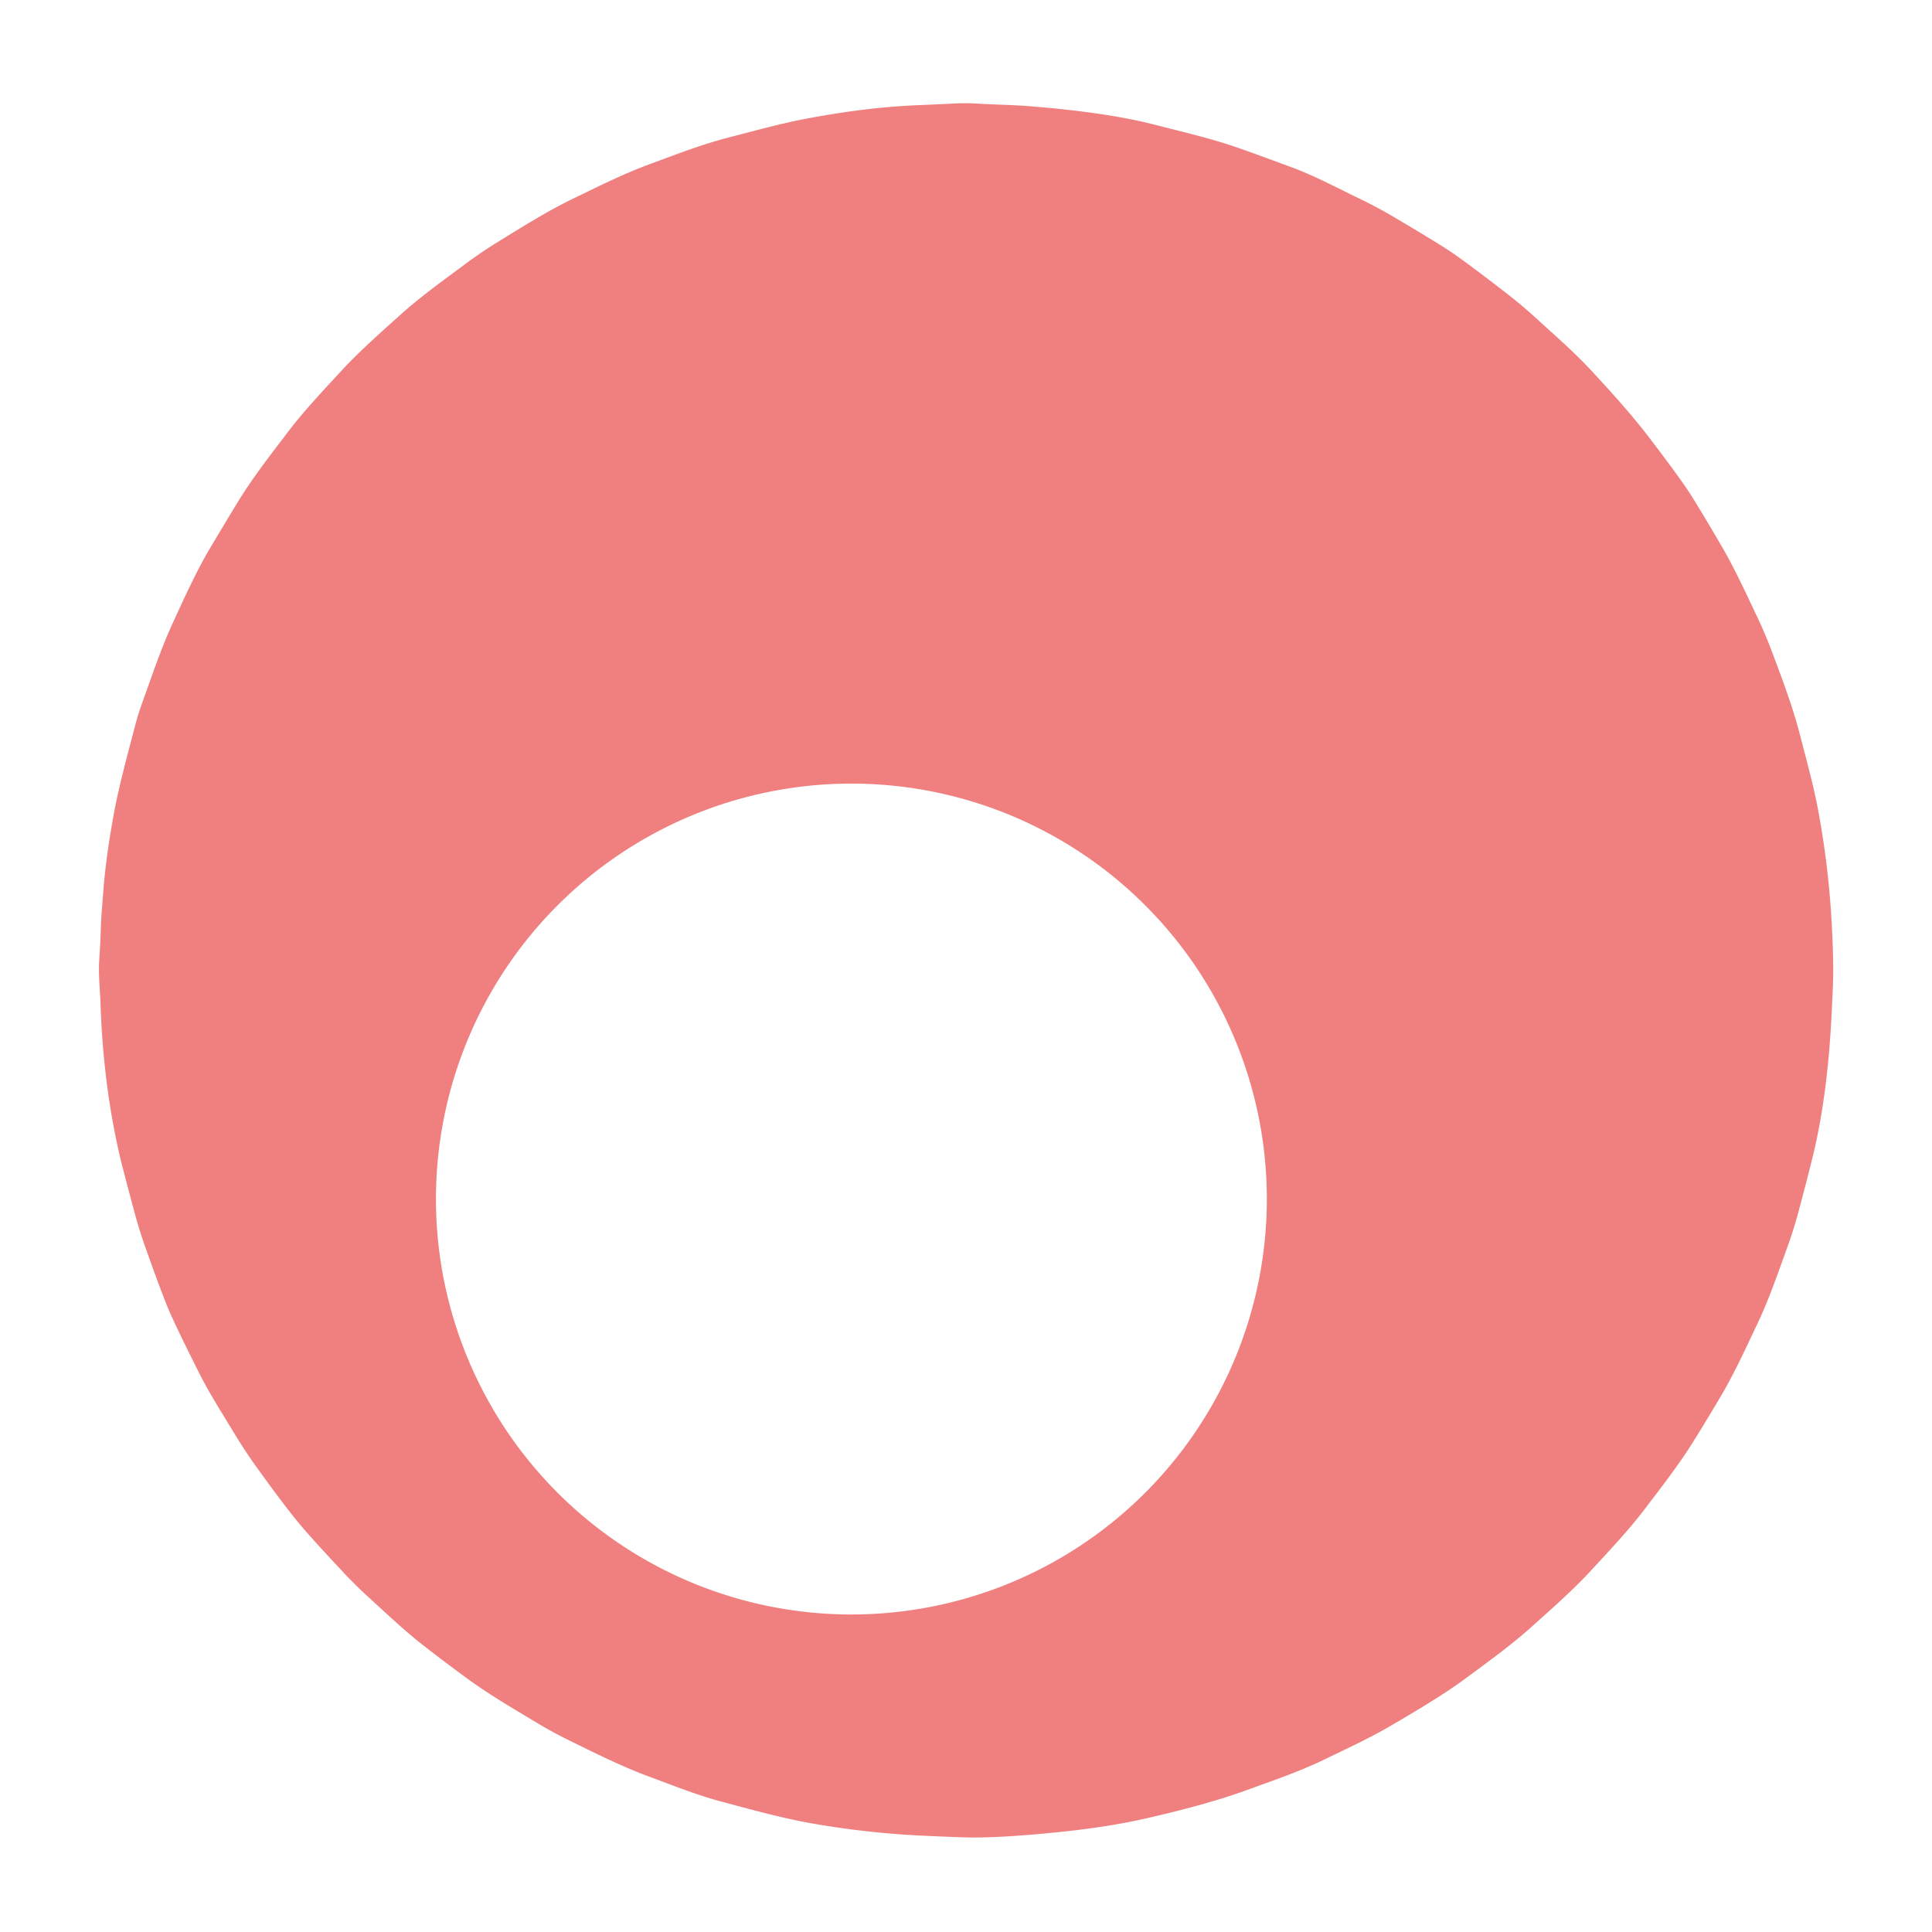 <?xml version="1.0" encoding="UTF-8" standalone="no"?>
<!DOCTYPE svg PUBLIC "-//W3C//DTD SVG 1.1//EN" "http://www.w3.org/Graphics/SVG/1.1/DTD/svg11.dtd">
<svg xmlns="http://www.w3.org/2000/svg" version="1.1" viewBox="0.00 0.00 1000.00 1000.00">
<path fill="#f08080" d="
  M 89.42 322.47
  C 94.97 310.38 101.75 295.47 108.29 284.47
  Q 115.49 272.35 122.81 260.30
  C 130.51 247.63 139.57 236.05 148.49 224.28
  C 157.15 212.87 166.93 202.51 176.63 192.01
  C 186.21 181.64 196.78 172.35 207.27 162.92
  C 217.85 153.40 229.45 145.12 240.90 136.61
  Q 249.11 130.50 257.43 125.38
  C 270.48 117.34 283.33 109.23 297.21 102.54
  C 310.08 96.33 322.69 89.98 336.14 85.03
  C 349.65 80.06 362.91 74.85 376.92 71.23
  C 390.17 67.81 403.96 63.97 416.79 61.53
  Q 448.02 55.57 474.75 54.45
  Q 487.12 53.94 493.92 53.58
  Q 499.79 53.27 505.57 53.61
  C 514.47 54.15 524.42 54.30 532.25 54.92
  C 554.99 56.73 578.30 59.58 597.50 64.51
  C 612.32 68.31 627.37 71.75 641.71 76.82
  Q 655.56 81.73 669.32 86.88
  C 680.96 91.25 692.24 97.31 703.45 102.71
  Q 712.66 107.14 721.08 112.11
  Q 744.01 125.65 751.36 130.62
  Q 759.74 136.29 780.66 152.51
  Q 787.97 158.19 795.66 165.23
  C 805.25 174.02 814.63 182.05 823.91 192.09
  C 834.27 203.29 844.47 214.48 853.80 226.72
  Q 868.33 245.78 873.97 254.28
  Q 878.30 260.82 890.94 282.40
  C 897.74 294.00 903.30 306.22 909.09 318.37
  Q 913.56 327.75 916.94 336.75
  C 922.47 351.44 927.98 365.88 931.91 381.29
  C 935.01 393.38 938.52 406.05 940.74 417.63
  Q 946.39 447.18 948.05 477.25
  C 948.58 486.91 949.16 499.52 948.70 510.57
  Q 948.36 518.66 947.94 526.74
  Q 946.05 563.43 939.70 592.50
  Q 937.71 601.63 931.05 626.60
  Q 928.47 636.29 925.08 645.68
  C 920.21 659.12 915.61 672.60 909.46 685.53
  C 903.49 698.12 897.65 710.90 890.63 722.80
  Q 883.77 734.40 876.65 745.84
  C 869.08 758.02 860.17 769.45 851.45 780.92
  C 842.81 792.28 832.96 802.65 823.27 813.15
  C 813.91 823.30 803.49 832.36 793.22 841.62
  C 782.54 851.25 771.05 859.53 759.56 868.04
  C 746.94 877.39 733.45 885.26 719.98 893.18
  C 709.19 899.54 697.44 904.91 685.99 910.48
  C 672.80 916.91 658.93 921.59 645.17 926.61
  C 628.13 932.83 607.67 937.91 592.53 941.35
  Q 573.01 945.78 546.98 948.40
  Q 515.72 951.56 499.00 951.01
  Q 488.00 950.64 477.01 950.12
  Q 448.45 948.74 420.33 943.80
  C 405.00 941.11 389.16 936.70 373.76 932.61
  C 360.63 929.12 347.85 923.97 335.13 919.24
  C 321.38 914.12 308.36 907.55 295.21 901.13
  Q 286.30 896.78 277.65 891.58
  C 265.59 884.32 253.32 877.19 242.09 868.99
  Q 230.76 860.71 219.69 852.11
  C 209.86 844.48 200.46 835.57 191.06 826.99
  Q 184.17 820.72 178.15 814.30
  Q 161.35 796.39 154.88 788.61
  Q 146.78 778.85 132.47 758.93
  Q 126.94 751.24 121.48 742.24
  C 115.06 731.64 108.34 721.17 102.83 710.19
  Q 91.27 687.15 87.60 678.59
  Q 83.63 669.31 75.28 645.70
  Q 72.00 636.43 69.37 626.61
  Q 63.39 604.31 61.88 597.76
  Q 53.38 560.86 52.02 519.33
  C 51.83 513.43 50.88 504.25 51.36 497.00
  Q 52.00 487.49 52.18 480.52
  C 52.35 474.13 52.96 468.30 53.46 461.50
  Q 54.73 444.37 58.77 422.06
  C 61.57 406.58 66.74 387.88 70.09 375.00
  Q 71.47 369.70 73.88 363.02
  C 78.78 349.40 83.53 335.27 89.42 322.47
  Z
  M 655.71 620.62
  A 215.03 215.03 0.0 0 0 440.68 405.59
  A 215.03 215.03 0.0 0 0 225.65 620.62
  A 215.03 215.03 0.0 0 0 440.68 835.65
  A 215.03 215.03 0.0 0 0 655.71 620.62
  Z"
/>
</svg>
